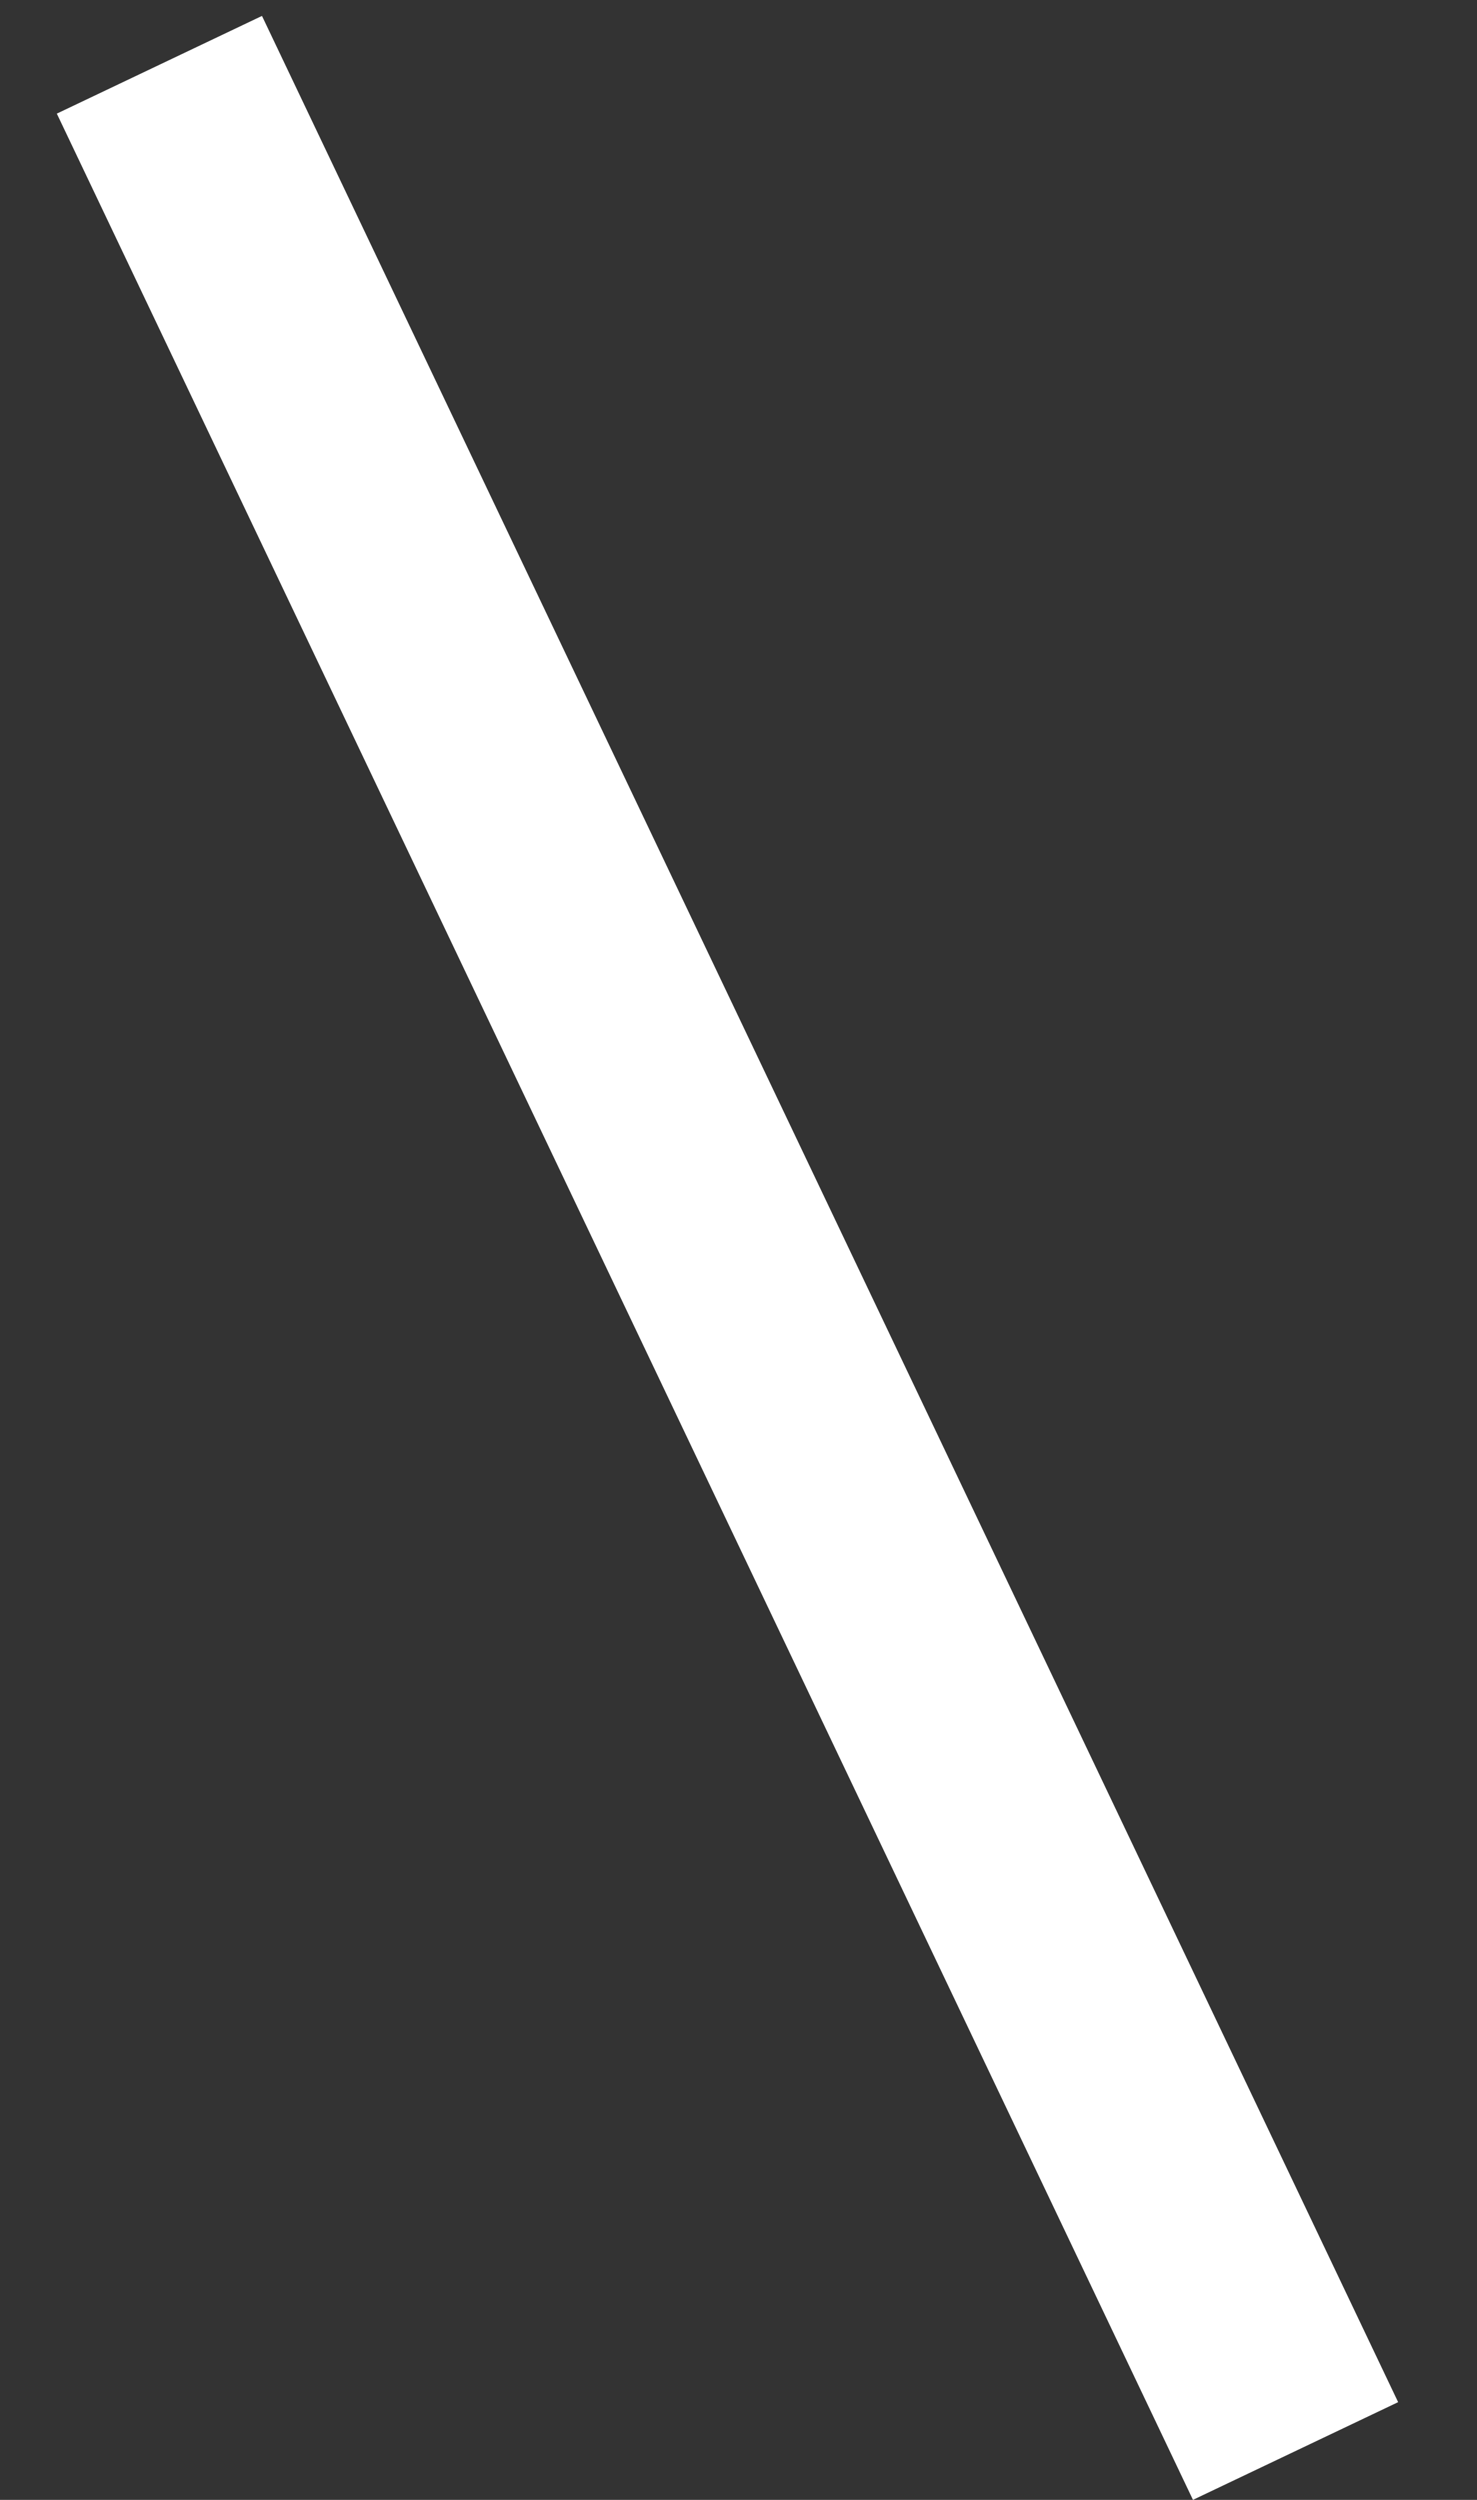 <?xml version="1.0" encoding="UTF-8"?> <svg xmlns="http://www.w3.org/2000/svg" width="13" height="22" viewBox="0 0 13 22" fill="none"><rect x="0" y="0" width="13" height="22" fill="#333333" stroke="none"/><line x1="1.403" y1="0.57" x2="11.403" y2="21.57" stroke="white" stroke-width="2"></line></svg> 